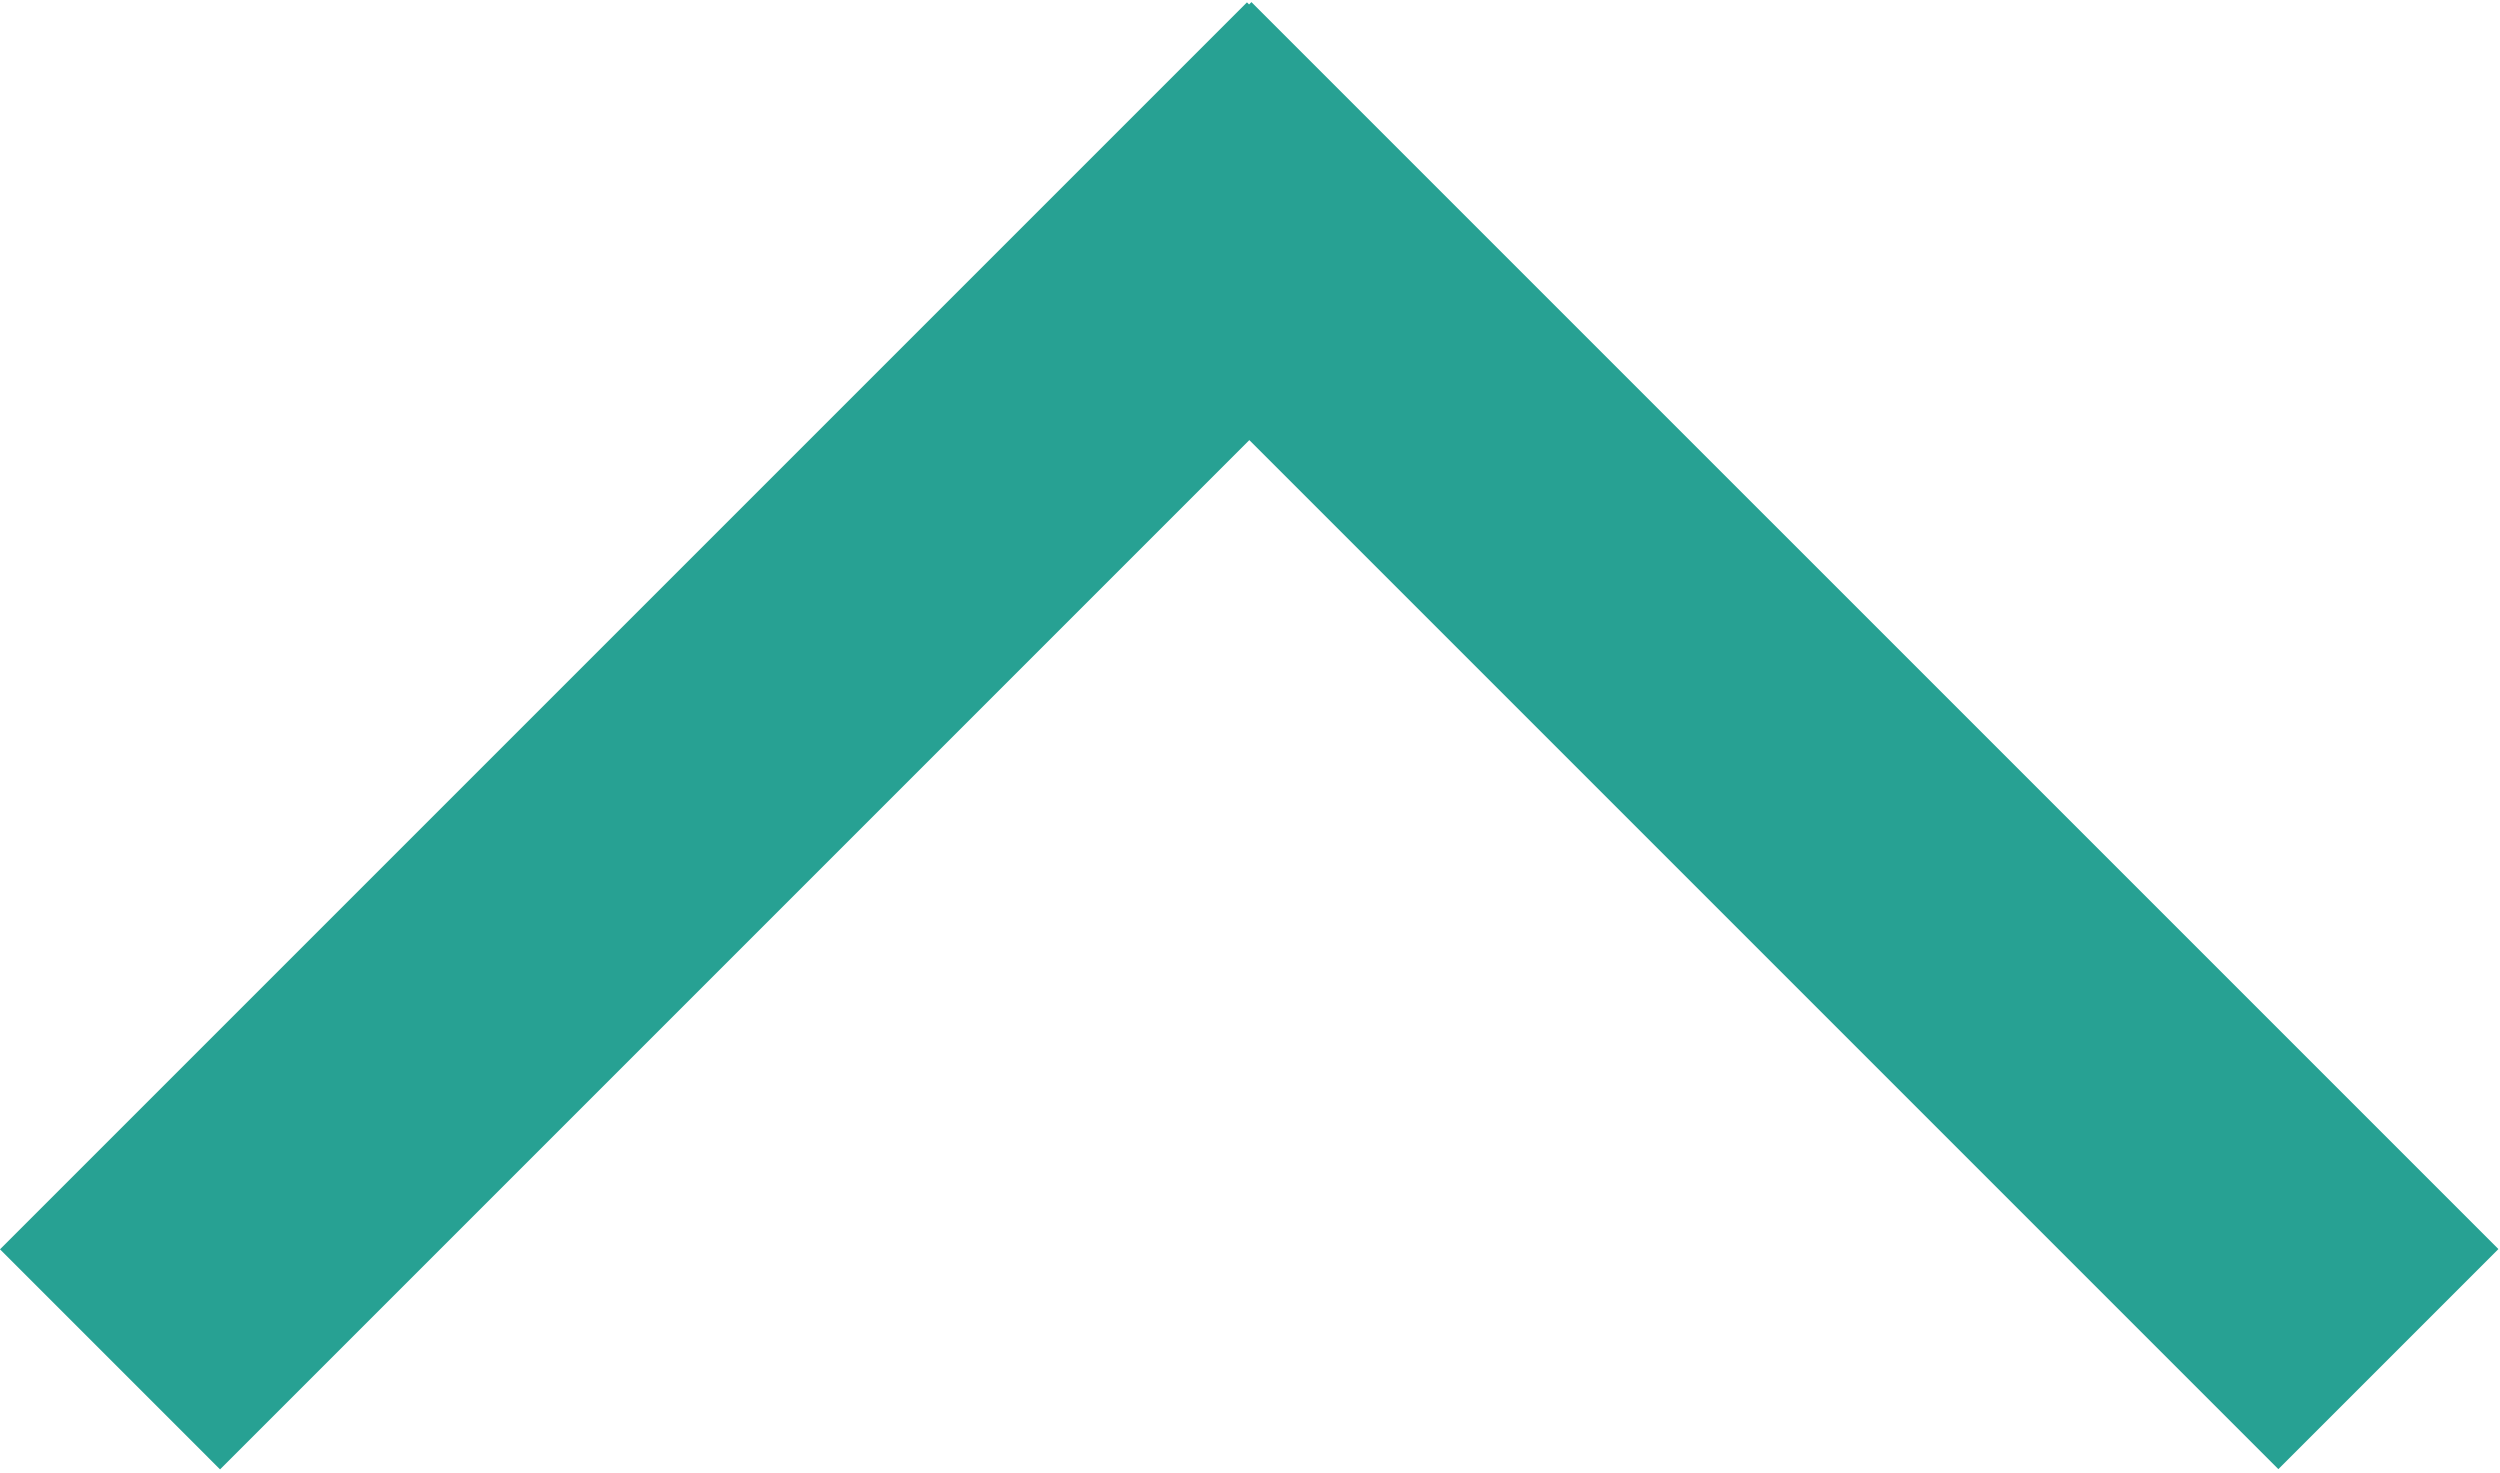 <?xml version="1.0" encoding="UTF-8"?> <svg xmlns="http://www.w3.org/2000/svg" width="241" height="142" viewBox="0 0 241 142" fill="none"> <path fill-rule="evenodd" clip-rule="evenodd" d="M240.846 120.41L120.637 0.202L120.41 0.429L120.208 0.227L-3.3681e-05 120.435L21.213 141.649L120.435 42.426L219.632 141.624L240.846 120.41Z" fill="#27A193"></path> </svg> 